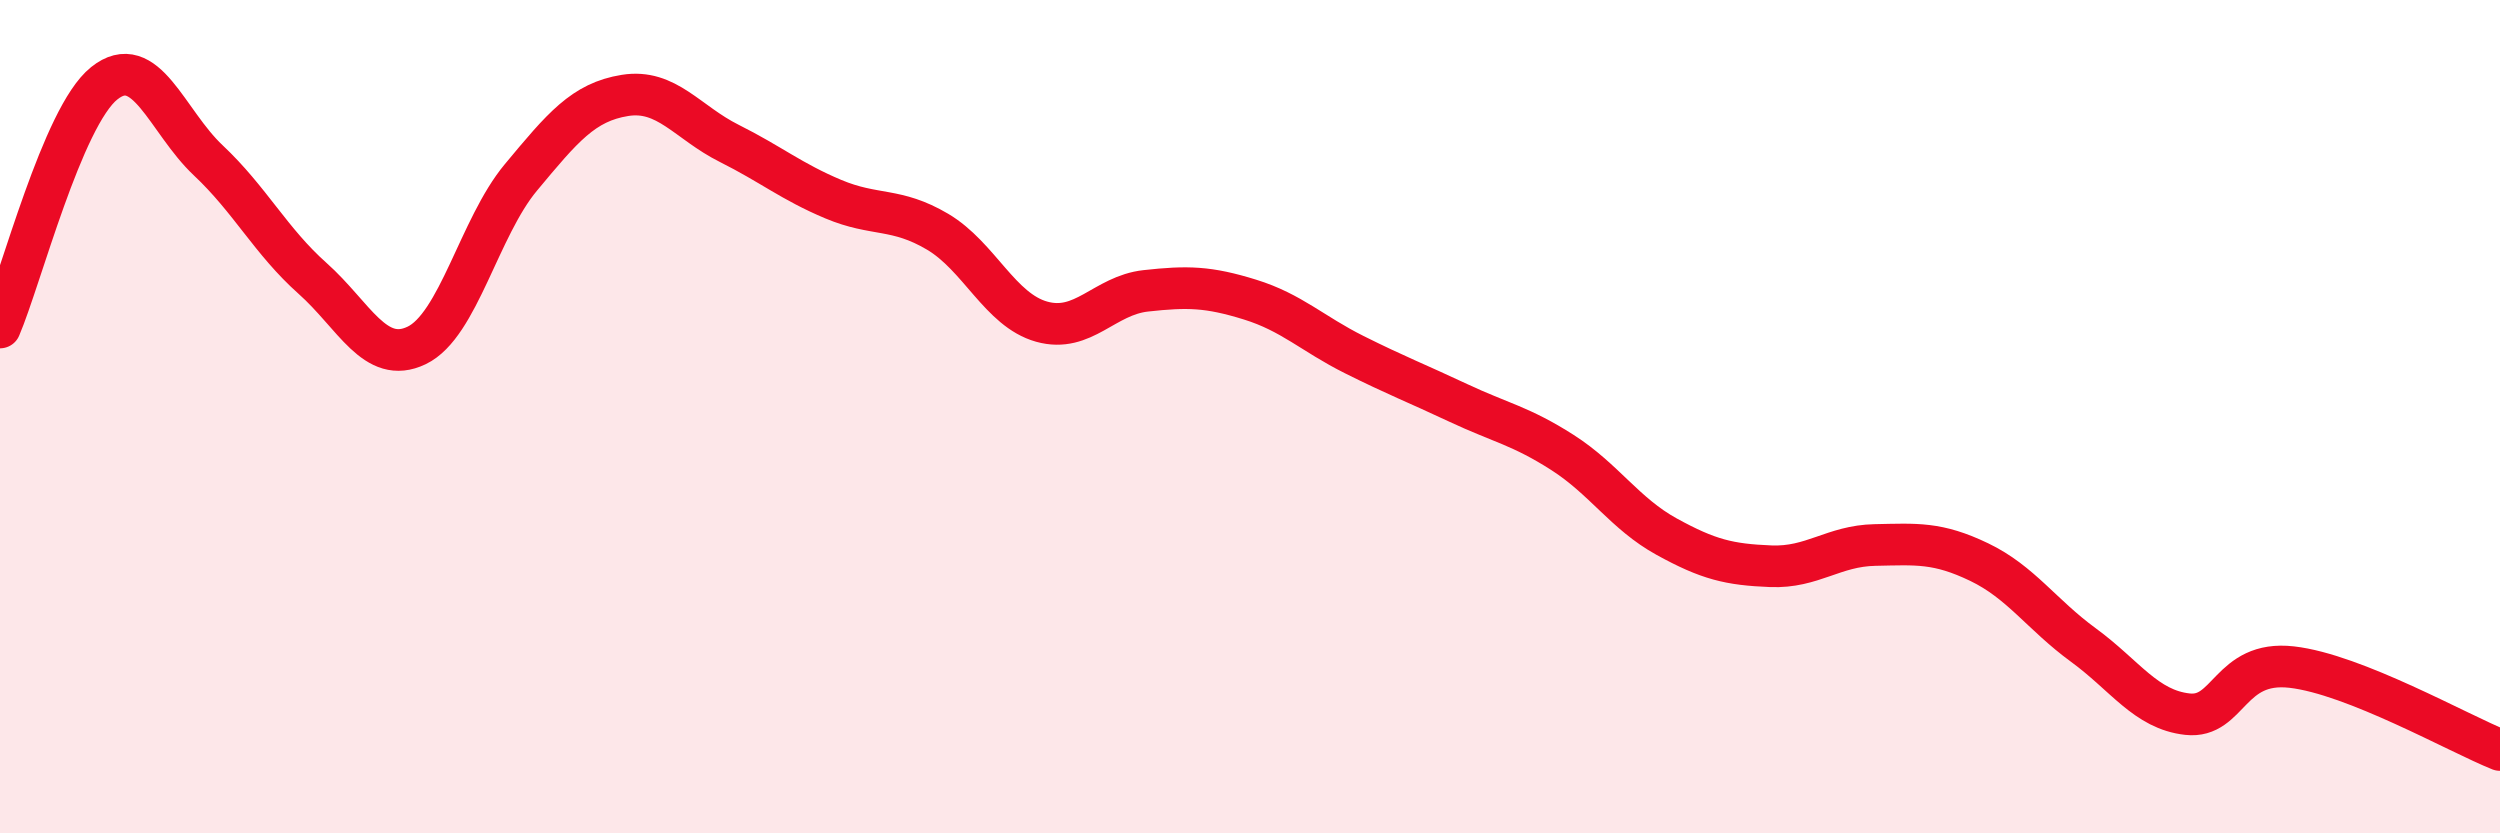 
    <svg width="60" height="20" viewBox="0 0 60 20" xmlns="http://www.w3.org/2000/svg">
      <path
        d="M 0,7.86 C 0.5,6.69 1.5,2.8 2.5,2 C 3.5,1.2 4,2.91 5,3.85 C 6,4.79 6.5,5.79 7.5,6.68 C 8.5,7.57 9,8.77 10,8.29 C 11,7.81 11.5,5.46 12.5,4.26 C 13.5,3.06 14,2.45 15,2.29 C 16,2.13 16.5,2.94 17.5,3.44 C 18.5,3.94 19,4.36 20,4.78 C 21,5.2 21.5,4.97 22.5,5.56 C 23.5,6.15 24,7.44 25,7.72 C 26,8 26.5,7.09 27.5,6.98 C 28.5,6.87 29,6.88 30,7.19 C 31,7.5 31.5,8.01 32.5,8.51 C 33.5,9.01 34,9.2 35,9.67 C 36,10.14 36.5,10.22 37.5,10.86 C 38.5,11.5 39,12.33 40,12.88 C 41,13.43 41.5,13.55 42.5,13.59 C 43.5,13.63 44,13.1 45,13.08 C 46,13.06 46.5,13.01 47.5,13.49 C 48.5,13.97 49,14.75 50,15.48 C 51,16.21 51.5,17.03 52.5,17.14 C 53.5,17.25 53.5,15.84 55,16.01 C 56.5,16.18 59,17.6 60,18L60 20L0 20Z"
        fill="#EB0A25"
        opacity="0.1"
        stroke-linecap="round"
        stroke-linejoin="round"
      />
      <path
        d="M 0,7.86 C 0.5,6.69 1.5,2.8 2.5,2 C 3.5,1.2 4,2.91 5,3.85 C 6,4.79 6.5,5.79 7.5,6.68 C 8.5,7.57 9,8.77 10,8.29 C 11,7.81 11.5,5.46 12.5,4.26 C 13.5,3.06 14,2.45 15,2.29 C 16,2.13 16.5,2.94 17.5,3.44 C 18.5,3.94 19,4.36 20,4.78 C 21,5.2 21.5,4.97 22.5,5.56 C 23.5,6.15 24,7.44 25,7.72 C 26,8 26.5,7.09 27.5,6.98 C 28.5,6.87 29,6.88 30,7.19 C 31,7.5 31.5,8.01 32.5,8.51 C 33.5,9.01 34,9.2 35,9.67 C 36,10.14 36.5,10.22 37.5,10.86 C 38.5,11.5 39,12.33 40,12.88 C 41,13.43 41.5,13.55 42.5,13.59 C 43.5,13.63 44,13.1 45,13.08 C 46,13.06 46.5,13.01 47.5,13.49 C 48.5,13.97 49,14.75 50,15.48 C 51,16.21 51.5,17.03 52.5,17.14 C 53.5,17.25 53.5,15.84 55,16.01 C 56.5,16.18 59,17.6 60,18"
        stroke="#EB0A25"
        stroke-width="1"
        fill="none"
        stroke-linecap="round"
        stroke-linejoin="round"
      />
    </svg>
  
